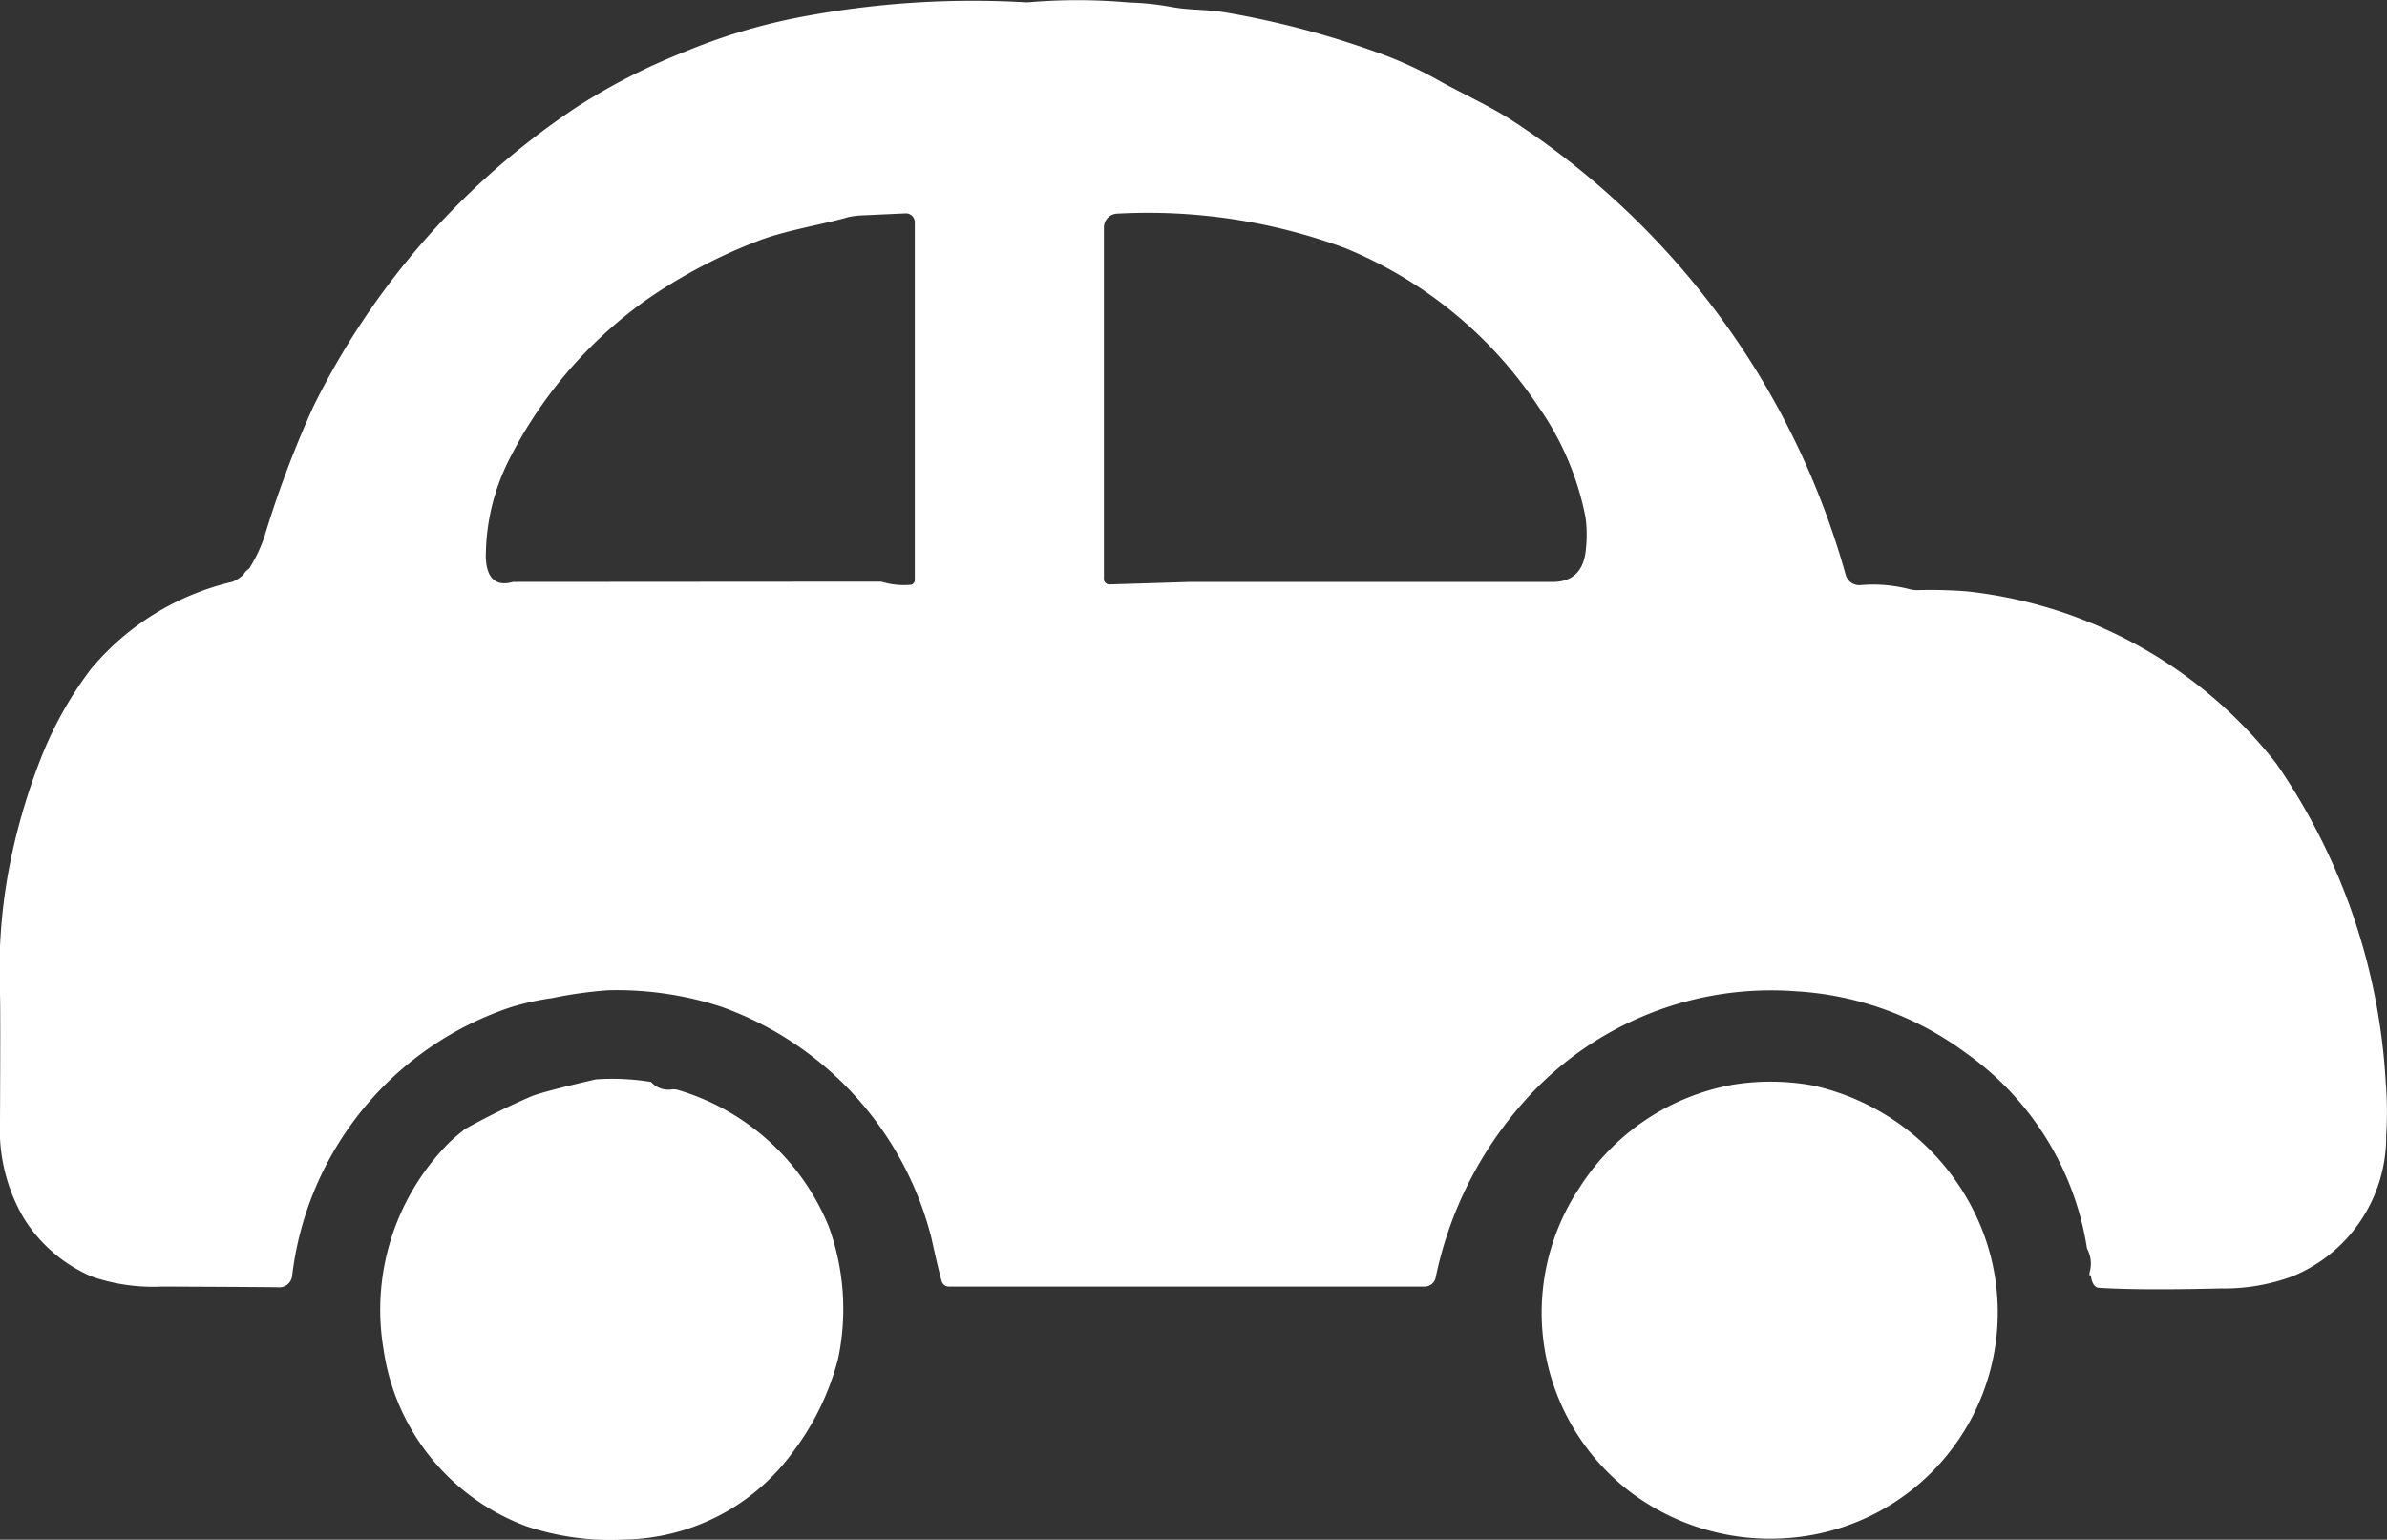 <svg id="グループ_1123" data-name="グループ 1123" xmlns="http://www.w3.org/2000/svg" xmlns:xlink="http://www.w3.org/1999/xlink" width="55.574" height="35.849" viewBox="0 0 55.574 35.849">
  <rect x="0" y="0" width="55.574" height="35.849" fill="#333333" stroke="none"/>
  <defs>
    <clipPath id="clip-path">
      <rect id="長方形_736" data-name="長方形 736" width="55.574" height="35.849" fill="none"/>
    </clipPath>
  </defs>
  <g id="グループ_1122" data-name="グループ 1122" clip-path="url(#clip-path)">
    <path id="パス_314" data-name="パス 314" d="M48.676,29.683c-.024.034-.034.016-.026-.057a.732.732,0,0,0-.06-.555.006.006,0,0,0,0,0A6.86,6.86,0,0,0,45.746,24.5a7.35,7.35,0,0,0-3.941-1.42,7.684,7.684,0,0,0-6.138,2.367,8.851,8.851,0,0,0-2.242,4.3.264.264,0,0,1-.26.21H22.092a.176.176,0,0,1-.169-.129q-.08-.285-.234-.989a7.729,7.729,0,0,0-4.9-5.4,7.855,7.855,0,0,0-2.634-.382,9.9,9.9,0,0,0-1.3.182,6.232,6.232,0,0,0-.955.21,7.523,7.523,0,0,0-5.1,6.272.3.3,0,0,1-.3.253q-.182-.007-2.721-.018a4.388,4.388,0,0,1-1.637-.231A3.481,3.481,0,0,1,.555,28.366,4.084,4.084,0,0,1,0,26.1q.012-2.618,0-2.942a12.883,12.883,0,0,1,.187-2.815A14.443,14.443,0,0,1,.96,17.634a8.638,8.638,0,0,1,1.161-2.062,6.09,6.09,0,0,1,3.292-2.026.9.9,0,0,0,.257-.168A.382.382,0,0,1,5.8,13.24a3.419,3.419,0,0,0,.36-.758,24.332,24.332,0,0,1,1.128-3,17.85,17.85,0,0,1,6.141-6.991,14.314,14.314,0,0,1,2.45-1.26,13.755,13.755,0,0,1,2.633-.81A21.394,21.394,0,0,1,23.873.053a.8.8,0,0,0,.139-.006,13.492,13.492,0,0,1,2.266.01,6.487,6.487,0,0,1,.973.1c.429.084.831.055,1.292.134a20.76,20.76,0,0,1,3.52.929,9.142,9.142,0,0,1,1.41.64c.571.323,1.244.618,1.816,1a18.578,18.578,0,0,1,7.682,10.523.327.327,0,0,0,.348.24,3.39,3.39,0,0,1,1.158.1.7.7,0,0,0,.155.018,10.758,10.758,0,0,1,1.17.029A10.584,10.584,0,0,1,53,17.782a14.472,14.472,0,0,1,2.544,7.412,8.271,8.271,0,0,1,.011,1.233,3.51,3.51,0,0,1-2.184,3.291A4.6,4.6,0,0,1,51.71,30q-1.885.046-2.844-.015c-.1-.006-.166-.108-.19-.3M11.942,13.549l8.577-.006a1.768,1.768,0,0,0,.679.073.111.111,0,0,0,.1-.111V5.175a.207.207,0,0,0-.215-.207l-1.031.047a1.9,1.9,0,0,0-.3.039c-.555.166-1.5.311-2.149.573a12.2,12.2,0,0,0-2.592,1.381,10.239,10.239,0,0,0-3.186,3.749A5.04,5.04,0,0,0,11.311,13c.027.476.239.66.631.55m15.748,0,8.427,0q.748.015.808-.79a2.989,2.989,0,0,0-.011-.713,6.7,6.7,0,0,0-1.09-2.568,9.9,9.9,0,0,0-4.512-3.705,13.226,13.226,0,0,0-5.3-.8.321.321,0,0,0-.311.319v8.19a.125.125,0,0,0,.127.124Z" transform="translate(0 0)" fill="#fff"/>
    <path id="パス_315" data-name="パス 315" d="M194.193,533.533a.545.545,0,0,0,.5.173.381.381,0,0,1,.142.018,5.469,5.469,0,0,1,3.5,3.184,5.623,5.623,0,0,1,.215,3.068,6.145,6.145,0,0,1-1.052,2.173,4.944,4.944,0,0,1-3.912,2.039,6.167,6.167,0,0,1-2.292-.308,5.182,5.182,0,0,1-3.328-4.125,5.521,5.521,0,0,1,1.541-4.822c.116-.108.237-.21.361-.306a17.271,17.271,0,0,1,1.558-.766q.317-.118,1.481-.387a5.532,5.532,0,0,1,1.286.06" transform="translate(-179.037 -508.342)" fill="#fff"/>
    <path id="パス_316" data-name="パス 316" d="M768.921,534.974a5.508,5.508,0,0,1,3.731,2.889,5.267,5.267,0,0,1-4.306,7.648,5.41,5.41,0,0,1-3.639-1.047,5.253,5.253,0,0,1-1.211-7.121,5.344,5.344,0,0,1,3.593-2.392,5.5,5.5,0,0,1,1.833.023" transform="translate(-726.716 -509.7)" fill="#fff"/>
  </g>
</svg>
